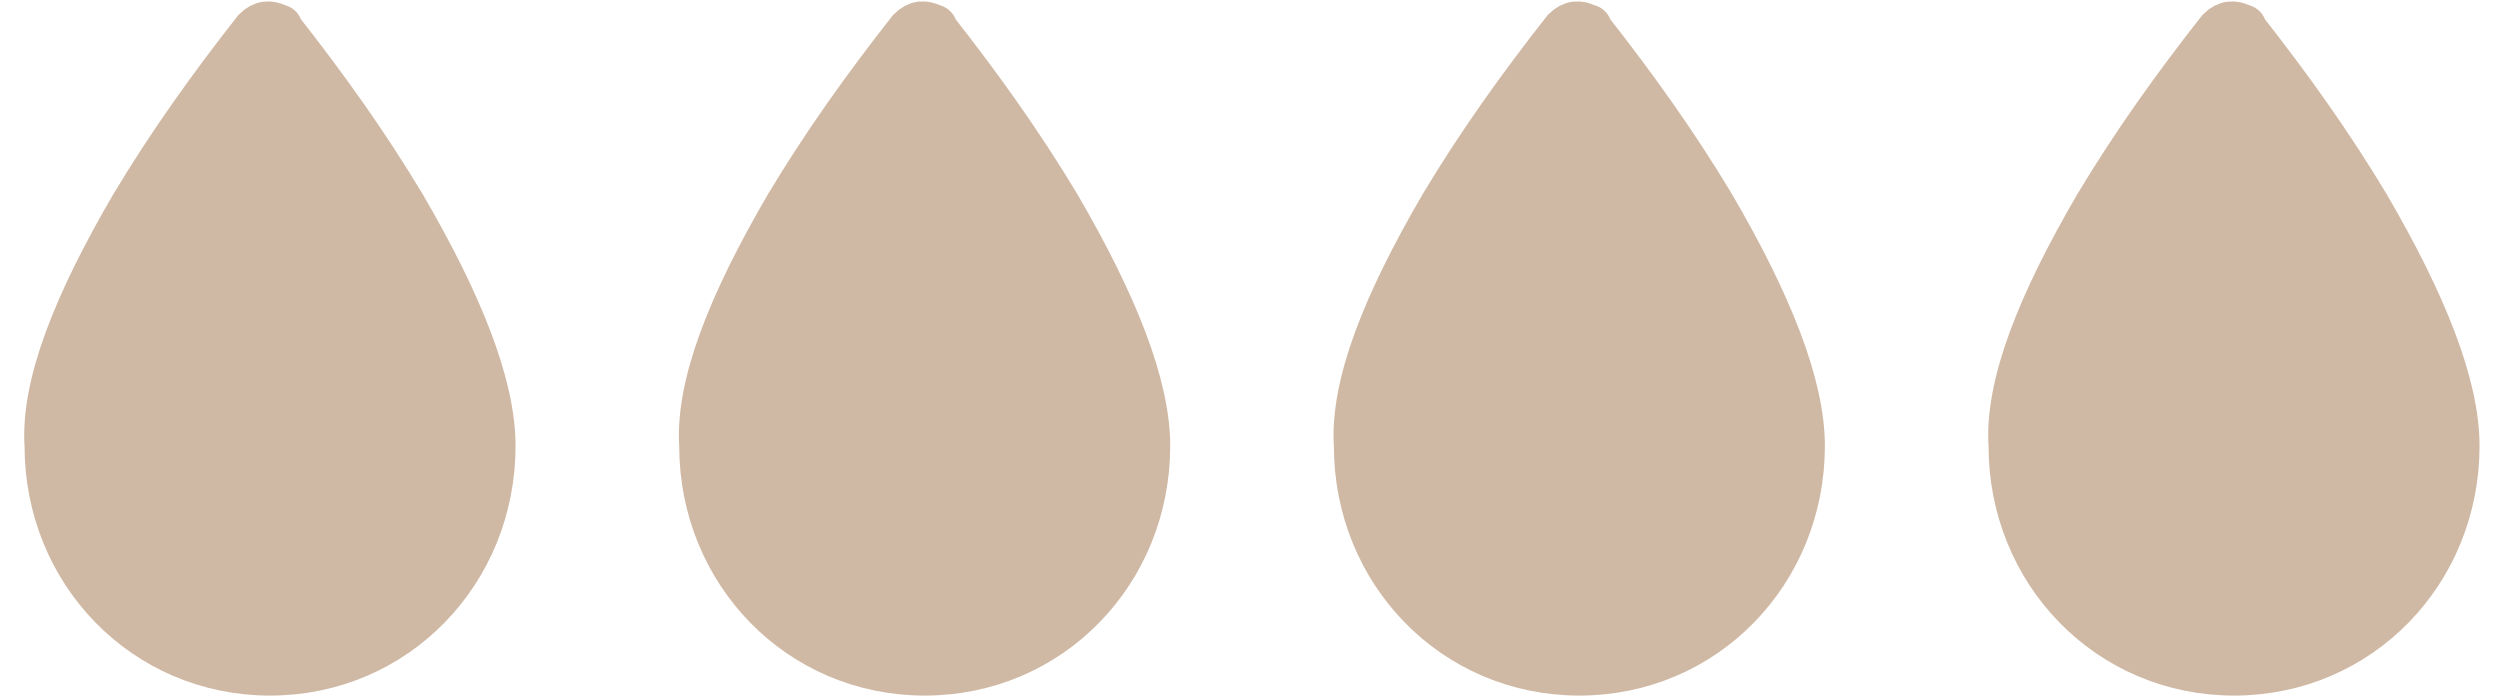 <?xml version="1.0" encoding="utf-8"?>
<!-- Generator: Adobe Illustrator 27.0.0, SVG Export Plug-In . SVG Version: 6.00 Build 0)  -->
<svg version="1.1" id="Layer_2_00000003093484283063405920000000910550396619570345_"
	 xmlns="http://www.w3.org/2000/svg" xmlns:xlink="http://www.w3.org/1999/xlink" x="0px" y="0px" viewBox="0 0 61.1 17"
	 style="enable-background:new 0 0 61.1 17;" xml:space="preserve">
<style type="text/css">
	.st0{fill:#D0B9A4;stroke:#D0B9A4;}
</style>
<g id="Layer_1-2">
	<g>
		<g id="Page-1">
			<g id="drop-silhouette">
				<g id="Group_1">
					<path id="Shape" class="st0" d="M3.2,5c0.9-1.5,1.9-2.9,3-4.3c0.2-0.2,0.4-0.2,0.6-0.1c0,0,0.1,0,0.1,0.1C8,2.1,9,3.5,9.9,5
						c1.4,2.4,2.2,4.4,2.2,5.9c0,3.1-2.4,5.6-5.5,5.6S1.1,14,1.1,10.9C1,9.4,1.8,7.4,3.2,5z"/>
				</g>
			</g>
		</g>
		<g id="Page-1-2">
			<g id="drop-silhouette-2">
				<g id="Group_1-2">
					<path id="Shape-2" class="st0" d="M19.2,5c0.9-1.5,1.9-2.9,3-4.3c0.2-0.2,0.4-0.2,0.6-0.1c0,0,0.1,0,0.1,0.1
						C24,2.1,25,3.5,25.9,5c1.4,2.4,2.2,4.4,2.2,5.9c0,3.1-2.4,5.6-5.5,5.6s-5.5-2.5-5.5-5.6C17,9.4,17.8,7.4,19.2,5z"/>
				</g>
			</g>
		</g>
		<g id="Page-1-3_00000133512489425084389700000002020641151063075456_">
			<g id="drop-silhouette-3_00000047052380422300845220000002399504079978241448_">
				<g id="Group_1-3_00000075869852933071103810000013363762511744753297_">
					<path id="Shape-3_00000001636438325137242410000011215497356061211555_" class="st0" d="M35.2,5c0.9-1.5,1.9-2.9,3-4.3
						c0.2-0.2,0.4-0.2,0.6-0.1c0,0,0.1,0,0.1,0.1C40,2.1,41,3.5,41.9,5c1.4,2.4,2.2,4.4,2.2,5.9c0,3.1-2.4,5.6-5.5,5.6
						s-5.5-2.5-5.5-5.6C33,9.4,33.8,7.4,35.2,5z"/>
				</g>
			</g>
		</g>
		<g id="Page-1-4">
			<g id="drop-silhouette-4">
				<g id="Group_1-4">
					<path id="Shape-4" class="st0" d="M51.2,5c0.9-1.5,1.9-2.9,3-4.3c0.2-0.2,0.4-0.2,0.6-0.1c0,0,0.1,0,0.1,0.1
						C56,2.1,57,3.5,57.9,5c1.4,2.4,2.2,4.4,2.2,5.9c0,3.1-2.4,5.6-5.5,5.6s-5.5-2.5-5.5-5.6C49,9.4,49.8,7.4,51.2,5z"/>
				</g>
			</g>
		</g>
	</g>
</g>
</svg>
